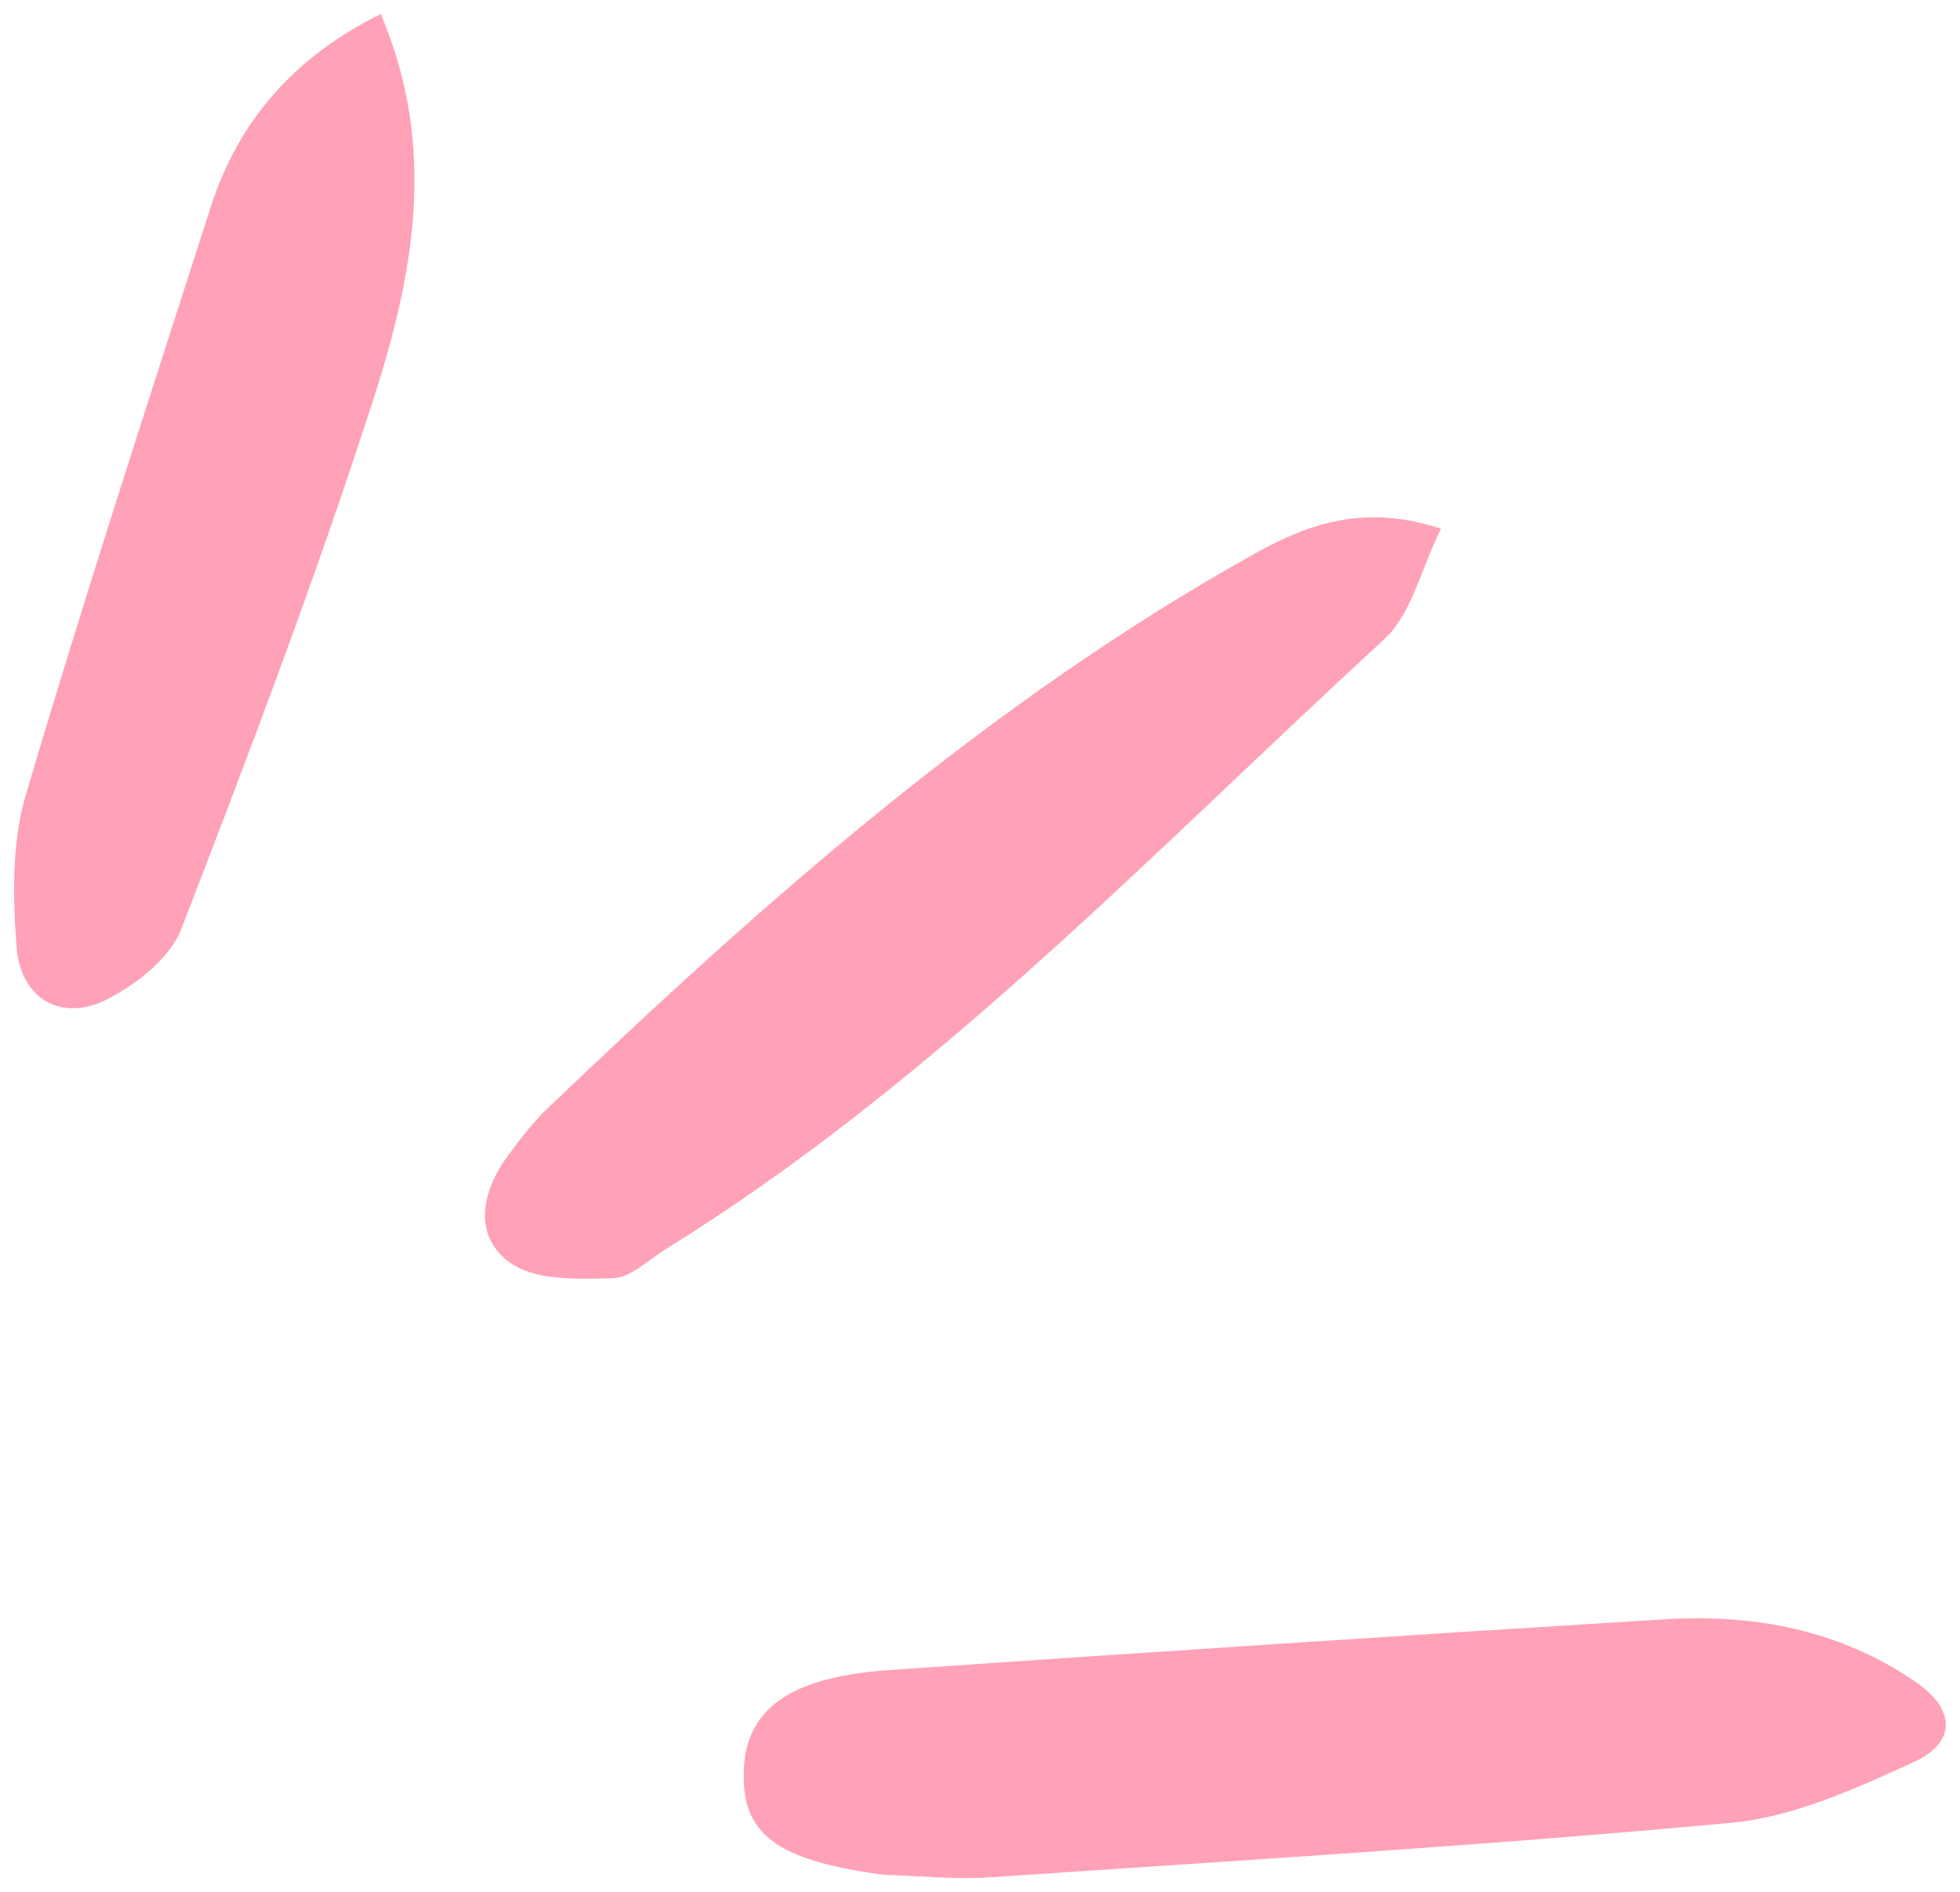 <?xml version="1.0" encoding="UTF-8"?> <svg xmlns="http://www.w3.org/2000/svg" viewBox="5870.999 4580.999 55.577 53.647"><path fill="#ffa1b7" stroke="none" fill-opacity="1" stroke-width="0.4" stroke-opacity="1" fill-rule="evenodd" display="undefined" stroke-linecap="undefined" stroke-linejoin="undefined" stroke-dasharray="undefined" paint-order="undefined" id="tSvg155eab1642b" title="Path 32" d="M 5896.054 4634.154 C 5893.065 4633.751 5892.052 4633.033 5892.086 4631.275 C 5892.119 4629.466 5893.366 4628.543 5896.242 4628.347 C 5903.568 4627.843 5910.892 4627.359 5918.222 4626.909 C 5920.737 4626.756 5923.14 4627.208 5925.286 4628.661 C 5926.472 4629.465 5926.48 4630.402 5925.258 4630.961 C 5923.614 4631.712 5921.867 4632.511 5920.104 4632.678 C 5913.109 4633.329 5906.096 4633.749 5899.087 4634.224C 5898.084 4634.292 5897.067 4634.184 5896.054 4634.154Z"></path><path fill="#ffa1b7" stroke="none" fill-opacity="1" stroke-width="0.4" stroke-opacity="1" fill-rule="evenodd" display="undefined" stroke-linecap="undefined" stroke-linejoin="undefined" stroke-dasharray="undefined" paint-order="undefined" id="tSvg922c35a532" title="Path 33" d="M 5911.855 4595.991 C 5911.3 4597.108 5911.032 4598.41 5910.236 4599.137 C 5903.671 4605.167 5897.515 4611.69 5889.855 4616.429 C 5889.372 4616.728 5888.875 4617.229 5888.377 4617.241 C 5887.393 4617.264 5886.184 4617.317 5885.464 4616.8 C 5884.404 4616.039 5884.645 4614.787 5885.41 4613.753 C 5885.751 4613.298 5886.099 4612.834 5886.505 4612.444 C 5892.691 4606.529 5899.077 4600.872 5906.614 4596.676 C 5908.153 4595.822 5909.723 4595.29 5911.851 4595.987C 5911.852 4595.988 5911.854 4595.989 5911.855 4595.991Z"></path><path fill="#ffa1b7" stroke="none" fill-opacity="1" stroke-width="0.4" stroke-opacity="1" fill-rule="evenodd" display="undefined" stroke-linecap="undefined" stroke-linejoin="undefined" stroke-dasharray="undefined" paint-order="undefined" id="tSvg106980e3cfc" title="Path 34" d="M 5881.796 4581.398 C 5883.434 4585.242 5882.699 4588.875 5881.57 4592.37 C 5879.939 4597.423 5878.052 4602.396 5876.134 4607.349 C 5875.816 4608.168 5874.874 4608.903 5874.044 4609.328 C 5872.75 4609.987 5871.59 4609.332 5871.471 4607.866 C 5871.36 4606.438 5871.329 4604.899 5871.728 4603.548 C 5873.377 4597.959 5875.192 4592.423 5876.972 4586.876C 5877.78 4584.346 5879.426 4582.566 5881.796 4581.398Z"></path><defs> </defs></svg> 